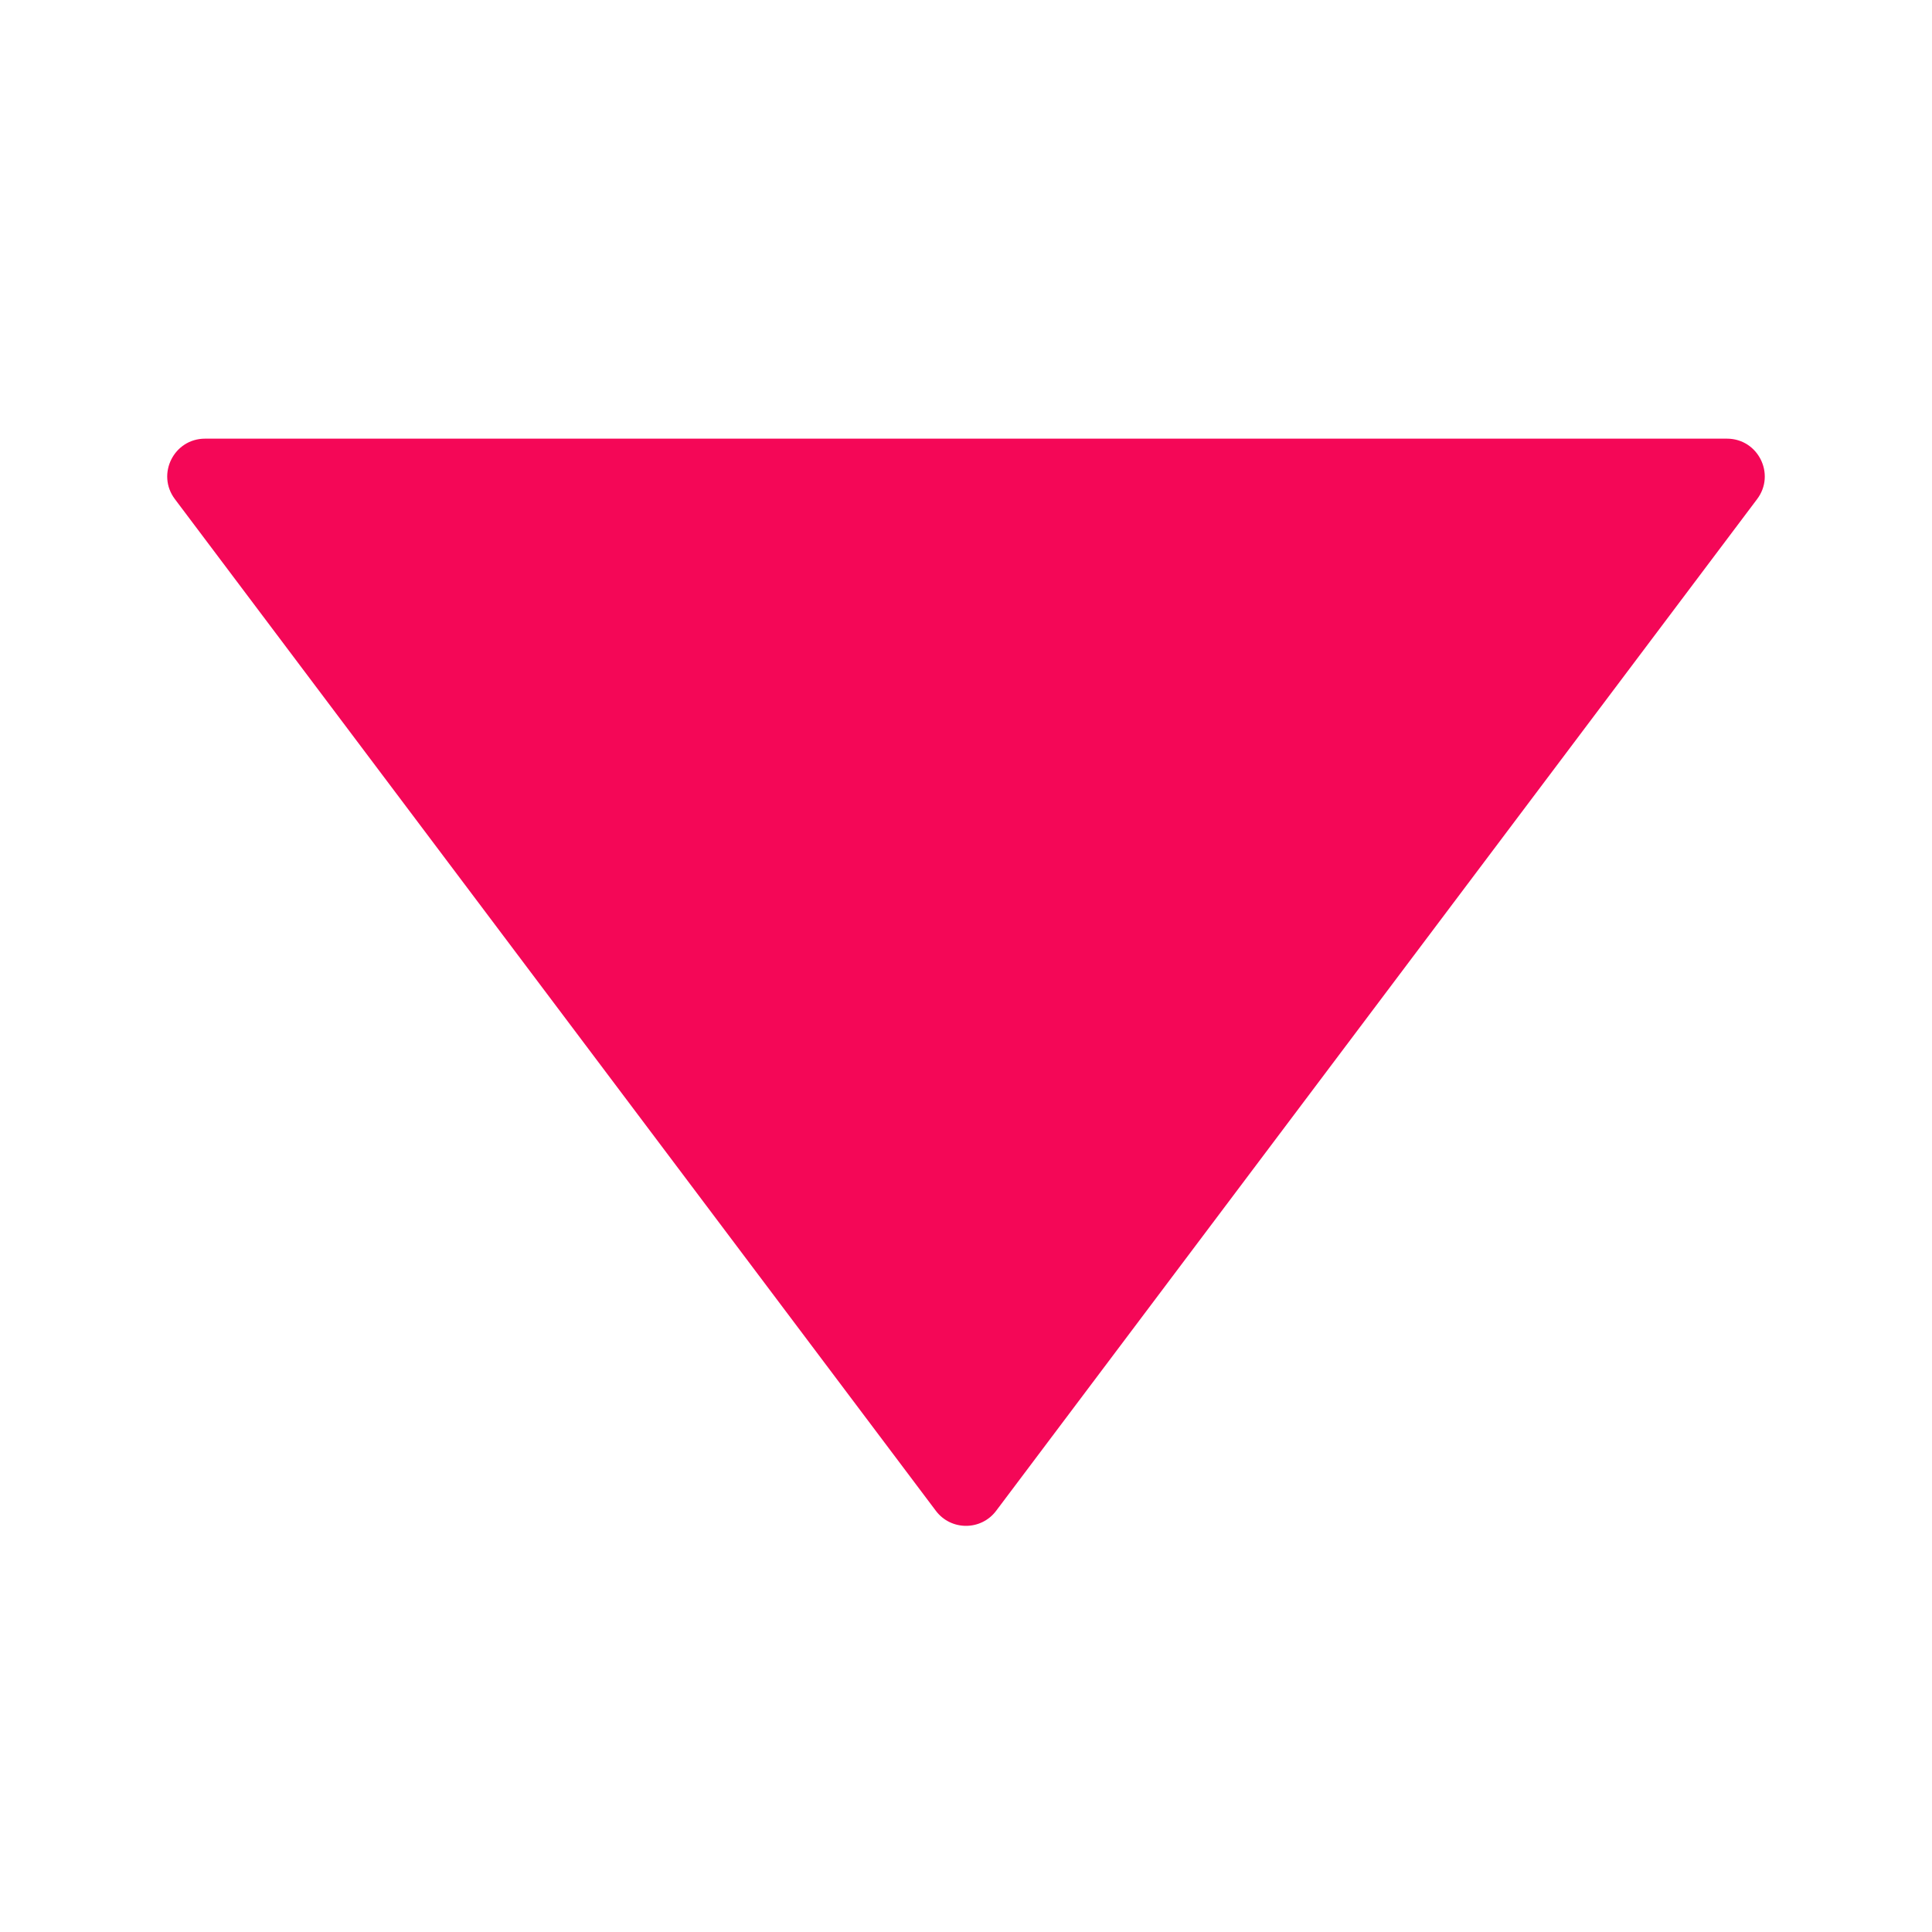 <?xml version="1.0" encoding="UTF-8"?> <svg xmlns="http://www.w3.org/2000/svg" width="512" height="512" viewBox="0 0 512 512" fill="none"> <path d="M263.992 400.375C259.991 405.694 252.009 405.694 248.008 400.375L46.341 132.261C41.383 125.67 46.085 116.25 54.332 116.25L457.668 116.25C465.915 116.25 470.617 125.67 465.659 132.261L263.992 400.375Z" fill="#F40757"></path> </svg> 